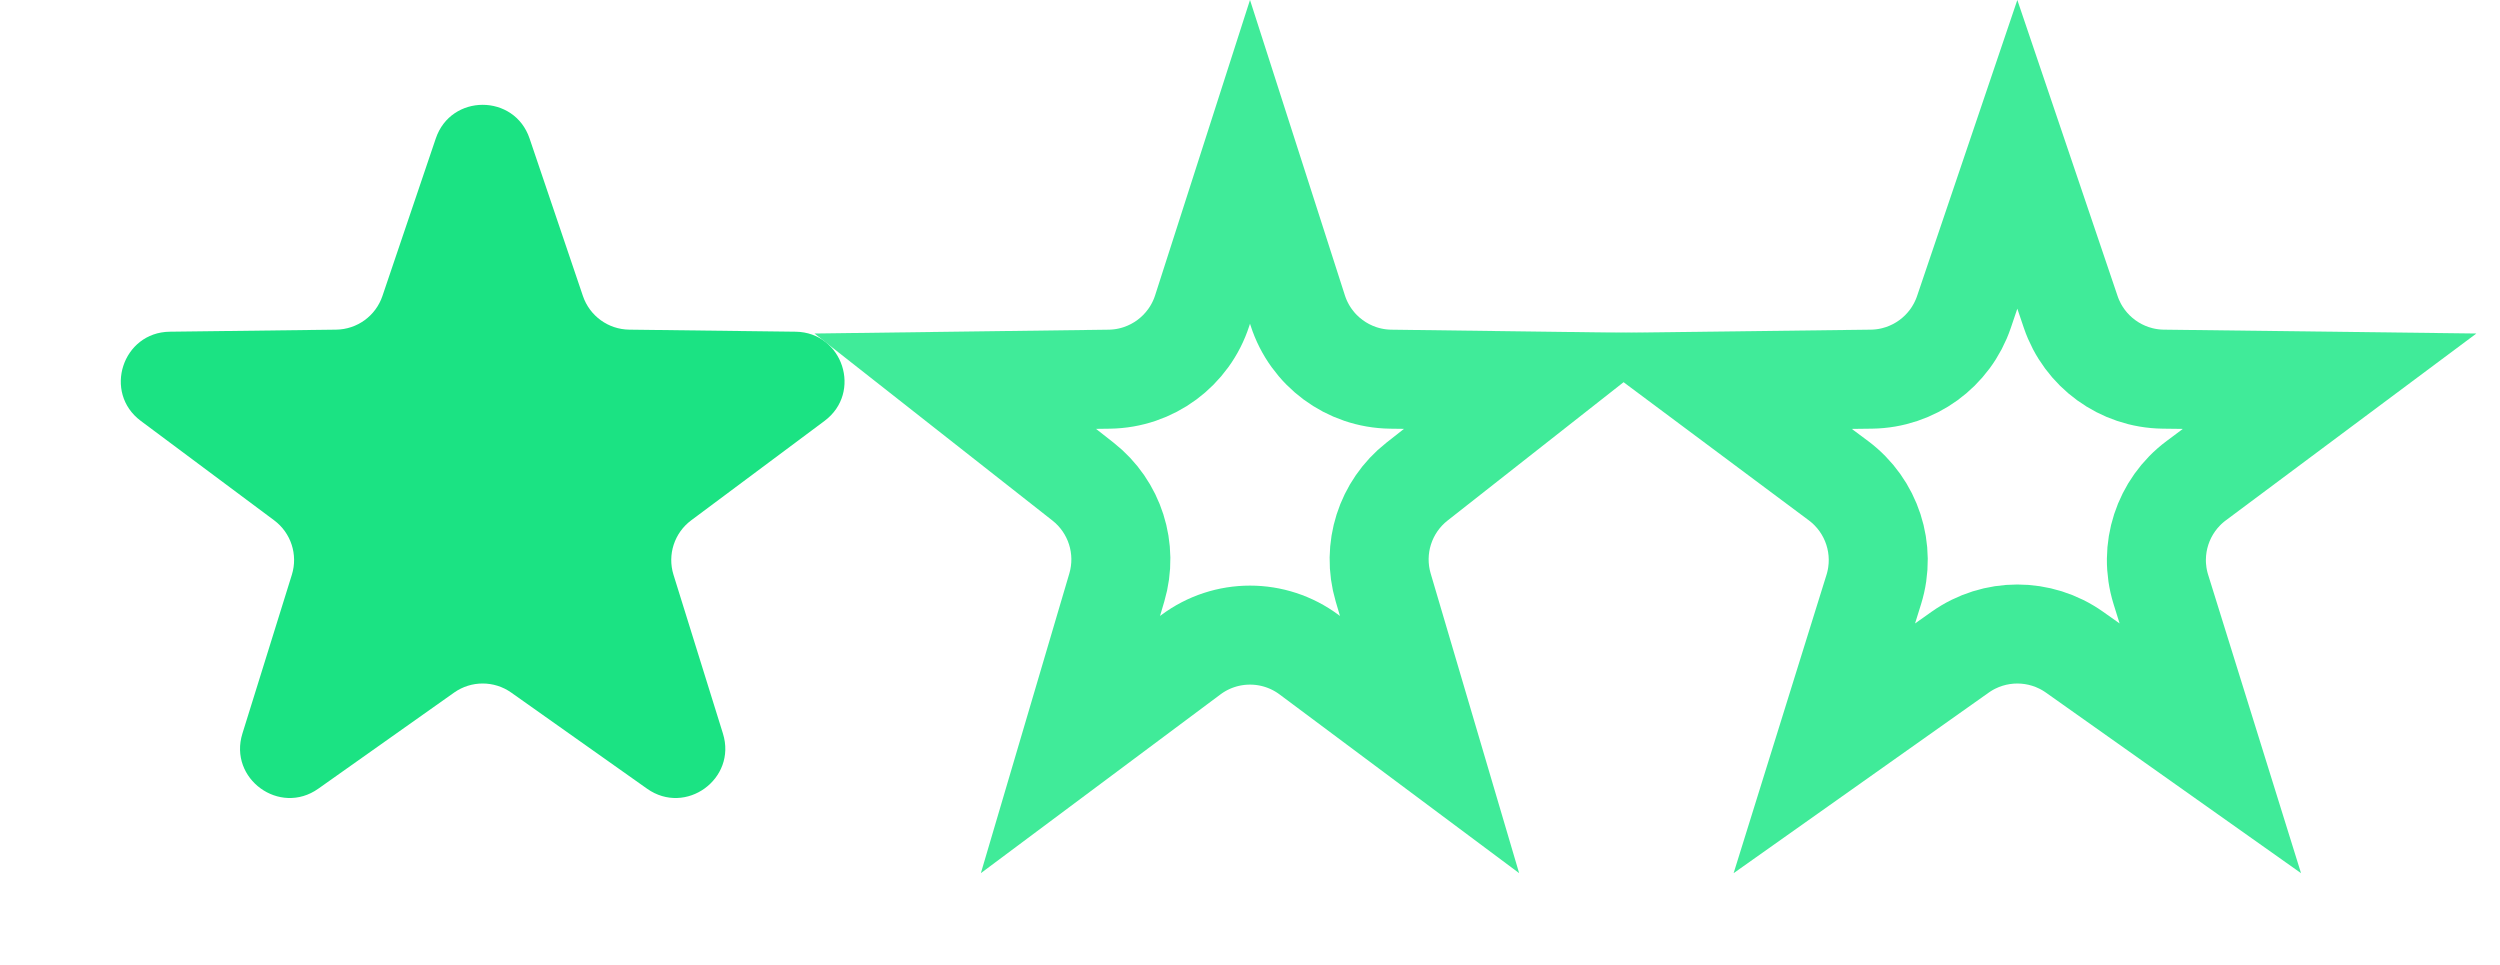 <?xml version="1.0" encoding="UTF-8"?> <svg xmlns="http://www.w3.org/2000/svg" width="101" height="39" viewBox="0 0 101 39" fill="none"><path d="M17.606 5.593C18.219 3.782 20.781 3.782 21.394 5.593L23.55 11.959C23.823 12.763 24.572 13.307 25.42 13.318L32.141 13.401C34.053 13.425 34.845 15.861 33.312 17.004L27.923 21.022C27.243 21.529 26.957 22.41 27.209 23.22L29.207 29.637C29.775 31.463 27.703 32.969 26.142 31.864L20.655 27.981C19.963 27.491 19.037 27.491 18.345 27.981L12.858 31.864C11.297 32.969 9.225 31.463 9.793 29.637L11.791 23.22C12.043 22.41 11.757 21.529 11.077 21.022L5.688 17.004C4.155 15.861 4.947 13.425 6.859 13.401L13.58 13.318C14.428 13.307 15.178 12.763 15.45 11.959L17.606 5.593Z" fill="#1BE383"></path><path d="M50.5 6.538L52.429 12.543C52.955 14.179 54.467 15.296 56.185 15.319L62.408 15.4L57.245 19.458C55.957 20.47 55.417 22.165 55.881 23.735L57.754 30.08L52.892 26.453C51.473 25.394 49.527 25.394 48.108 26.453L43.246 30.08L45.119 23.735C45.583 22.165 45.043 20.47 43.755 19.458L38.592 15.4L44.815 15.319C46.533 15.296 48.045 14.179 48.571 12.543L50.5 6.538Z" stroke="#40EB99" stroke-width="4"></path><path d="M81.5 6.235L83.656 12.601C84.2 14.208 85.699 15.296 87.395 15.318L94.116 15.401L88.728 19.419C87.368 20.433 86.795 22.194 87.299 23.814L89.297 30.232L83.811 26.349C82.426 25.369 80.574 25.369 79.189 26.349L73.703 30.232L75.701 23.814C76.205 22.194 75.632 20.433 74.272 19.419L68.884 15.401L75.605 15.318C77.301 15.296 78.8 14.208 79.344 12.601L81.5 6.235Z" stroke="#40EB99" stroke-width="4"></path></svg> 